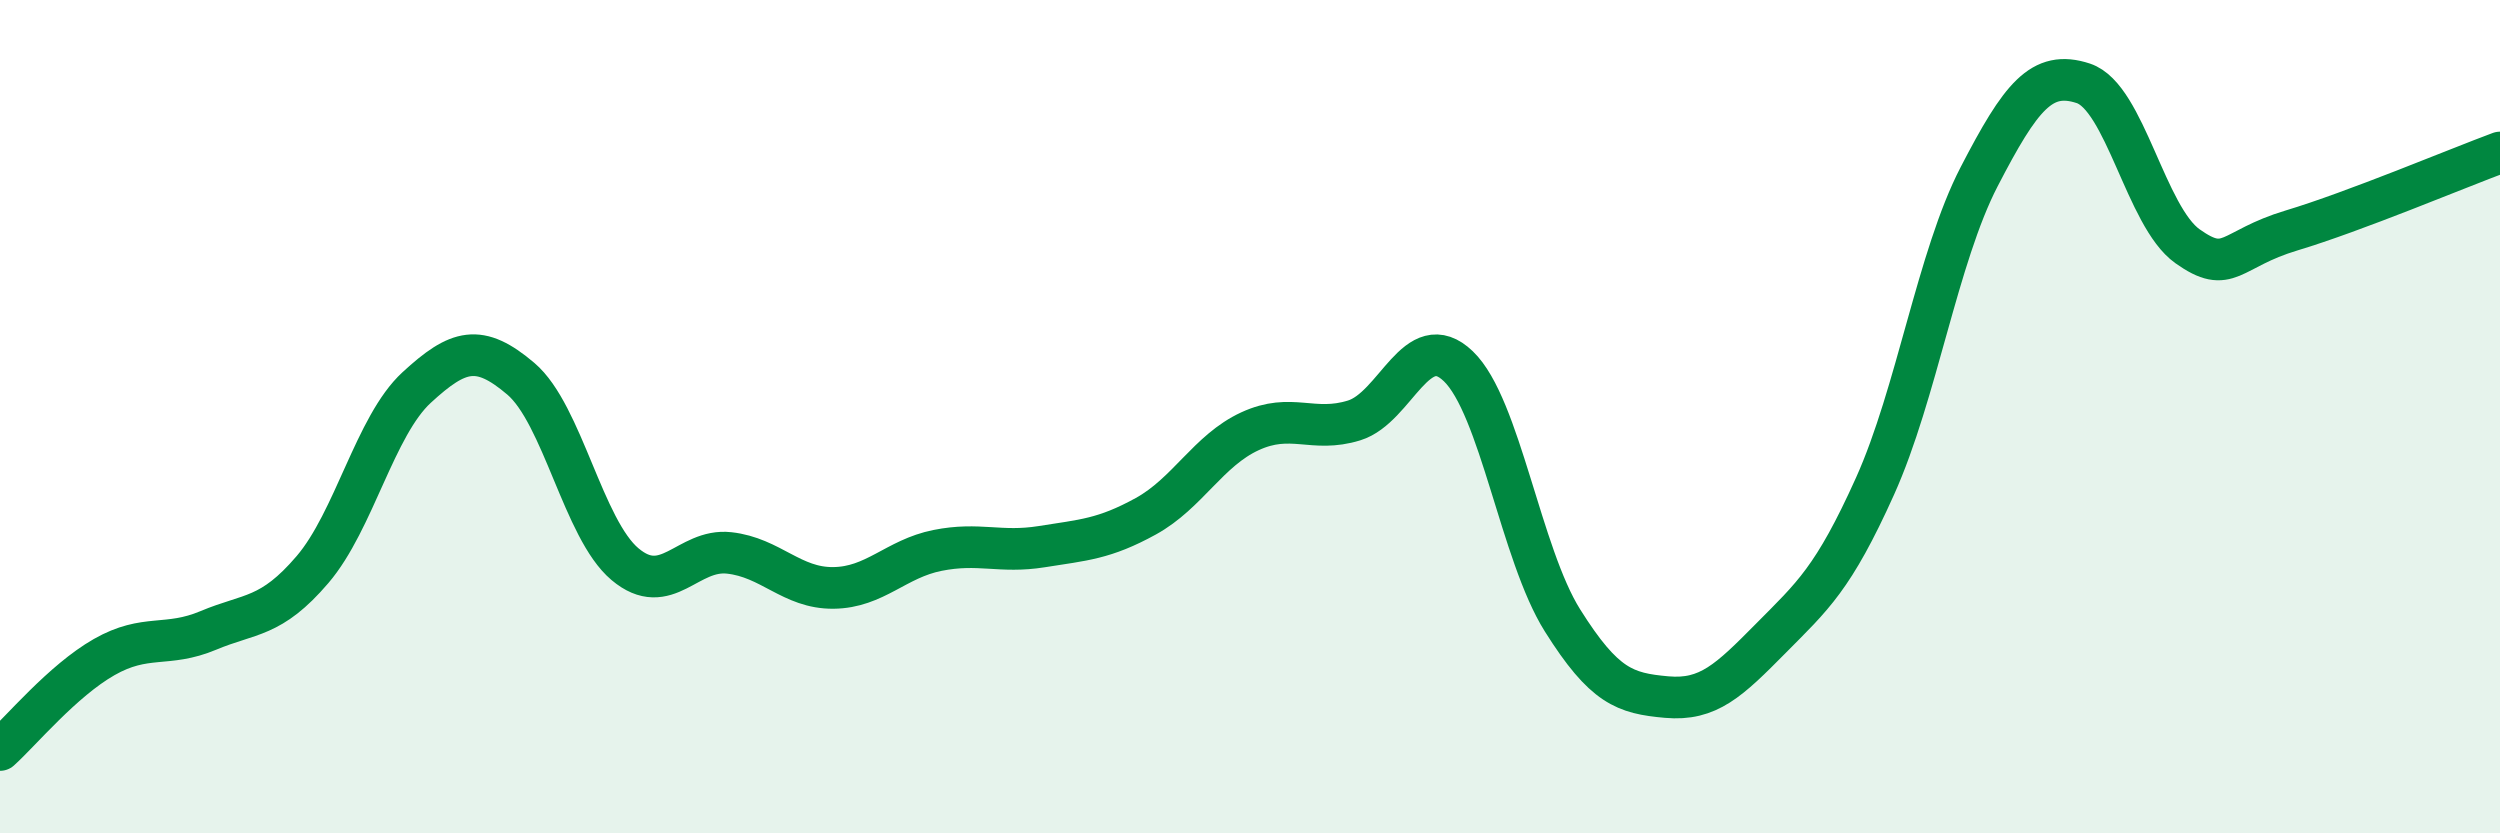 
    <svg width="60" height="20" viewBox="0 0 60 20" xmlns="http://www.w3.org/2000/svg">
      <path
        d="M 0,18 C 0.5,17.55 1.5,16.34 2.5,15.77 C 3.5,15.2 4,15.55 5,15.13 C 6,14.71 6.5,14.84 7.5,13.67 C 8.5,12.5 9,10.22 10,9.3 C 11,8.38 11.5,8.24 12.5,9.09 C 13.5,9.94 14,12.7 15,13.54 C 16,14.38 16.5,13.16 17.5,13.27 C 18.5,13.38 19,14.12 20,14.11 C 21,14.1 21.5,13.41 22.5,13.21 C 23.5,13.01 24,13.28 25,13.12 C 26,12.96 26.5,12.94 27.5,12.39 C 28.5,11.84 29,10.81 30,10.35 C 31,9.89 31.5,10.4 32.5,10.09 C 33.5,9.78 34,7.83 35,8.79 C 36,9.75 36.5,13.3 37.5,14.89 C 38.5,16.48 39,16.64 40,16.73 C 41,16.82 41.5,16.33 42.5,15.32 C 43.5,14.31 44,13.89 45,11.67 C 46,9.45 46.5,6.17 47.5,4.24 C 48.5,2.31 49,1.67 50,2 C 51,2.33 51.5,5.2 52.5,5.91 C 53.5,6.62 53.5,5.98 55,5.53 C 56.5,5.08 59,4.03 60,3.66L60 20L0 20Z"
        fill="#008740"
        opacity="0.1"
        stroke-linecap="round"
        stroke-linejoin="round"
      />
      <path
        d="M 0,18 C 0.5,17.55 1.5,16.34 2.5,15.77 C 3.5,15.2 4,15.55 5,15.13 C 6,14.71 6.5,14.84 7.5,13.67 C 8.5,12.5 9,10.22 10,9.3 C 11,8.38 11.5,8.24 12.5,9.09 C 13.5,9.94 14,12.7 15,13.54 C 16,14.38 16.5,13.16 17.5,13.27 C 18.5,13.38 19,14.12 20,14.11 C 21,14.1 21.5,13.41 22.5,13.21 C 23.5,13.01 24,13.28 25,13.12 C 26,12.96 26.5,12.94 27.5,12.39 C 28.5,11.84 29,10.81 30,10.35 C 31,9.89 31.5,10.4 32.5,10.09 C 33.5,9.78 34,7.83 35,8.79 C 36,9.75 36.5,13.3 37.5,14.89 C 38.5,16.48 39,16.64 40,16.73 C 41,16.82 41.5,16.33 42.5,15.32 C 43.5,14.31 44,13.89 45,11.67 C 46,9.45 46.5,6.17 47.5,4.24 C 48.5,2.31 49,1.67 50,2 C 51,2.33 51.5,5.2 52.5,5.91 C 53.5,6.62 53.5,5.98 55,5.53 C 56.5,5.08 59,4.03 60,3.66"
        stroke="#008740"
        stroke-width="1"
        fill="none"
        stroke-linecap="round"
        stroke-linejoin="round"
      />
    </svg>
  